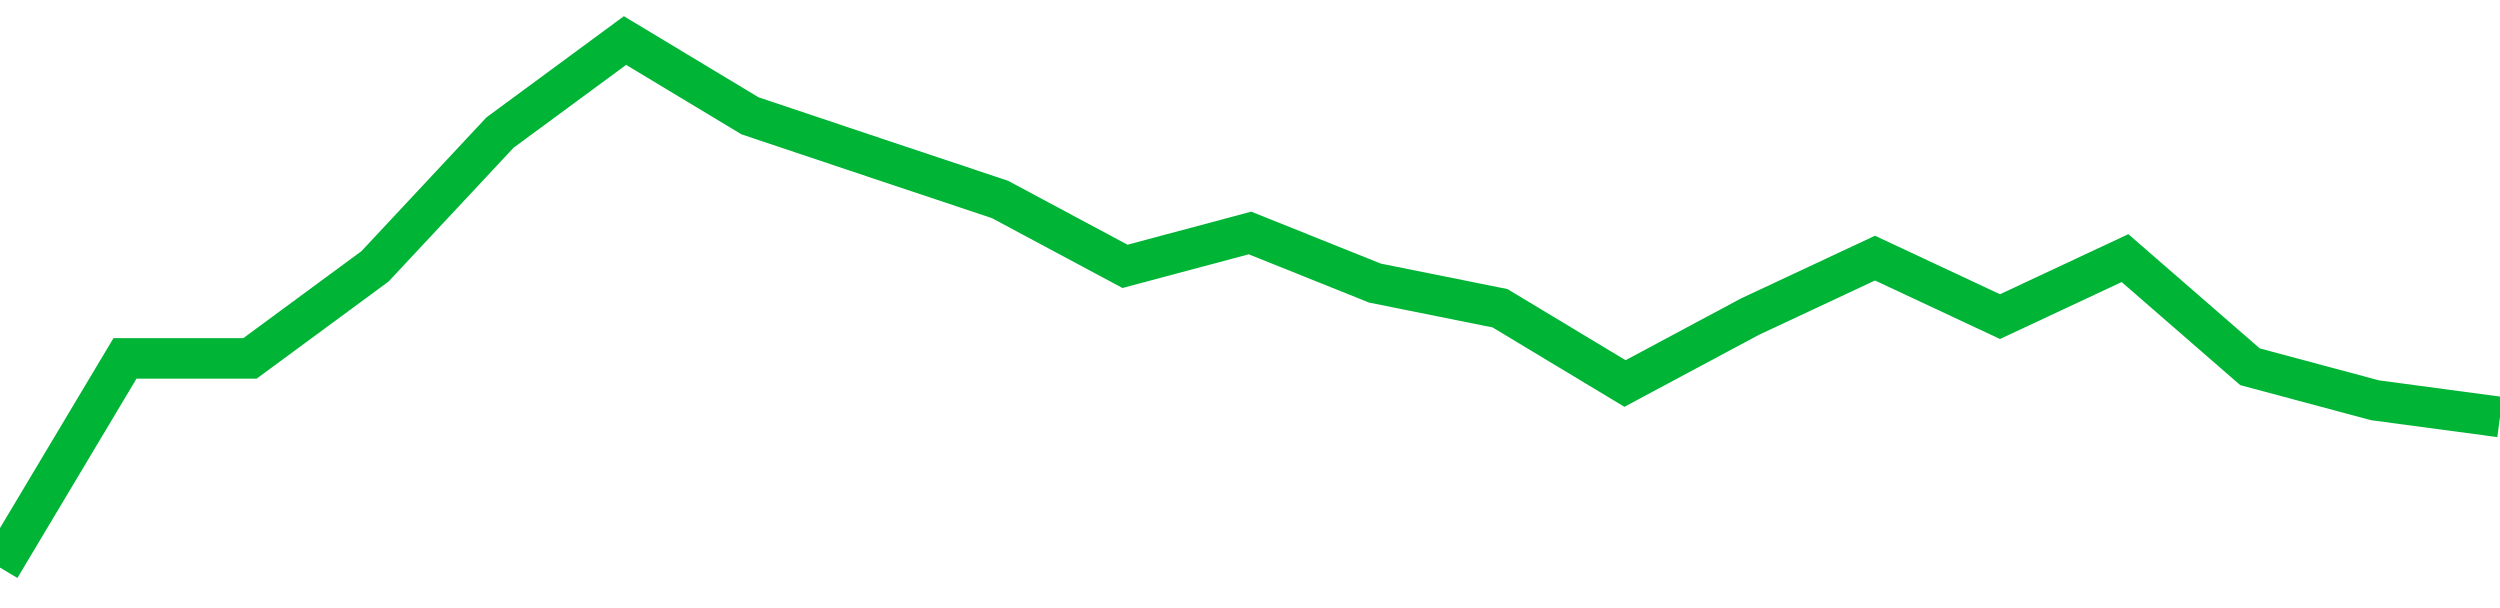 <!-- Generated with https://github.com/jxxe/sparkline/ --><svg viewBox="0 0 185 45" class="sparkline" xmlns="http://www.w3.org/2000/svg"><path class="sparkline--fill" d="M 0 42 L 0 42 L 9.25 26.52 L 18.5 26.52 L 27.75 19.71 L 37 9.81 L 46.25 3 L 55.5 8.57 L 64.75 11.67 L 74 14.76 L 83.25 19.71 L 92.5 17.24 L 101.75 20.95 L 111 22.81 L 120.25 28.38 L 129.5 23.43 L 138.75 19.1 L 148 23.43 L 157.25 19.1 L 166.5 27.14 L 175.75 29.62 L 185 30.86 V 45 L 0 45 Z" stroke="none" fill="none" ></path><path class="sparkline--line" d="M 0 42 L 0 42 L 9.25 26.52 L 18.5 26.52 L 27.75 19.71 L 37 9.81 L 46.25 3 L 55.5 8.57 L 64.75 11.67 L 74 14.76 L 83.25 19.71 L 92.5 17.24 L 101.75 20.95 L 111 22.81 L 120.25 28.38 L 129.5 23.43 L 138.75 19.1 L 148 23.43 L 157.25 19.1 L 166.5 27.14 L 175.75 29.62 L 185 30.86" fill="none" stroke-width="3" stroke="#00B436" ></path></svg>